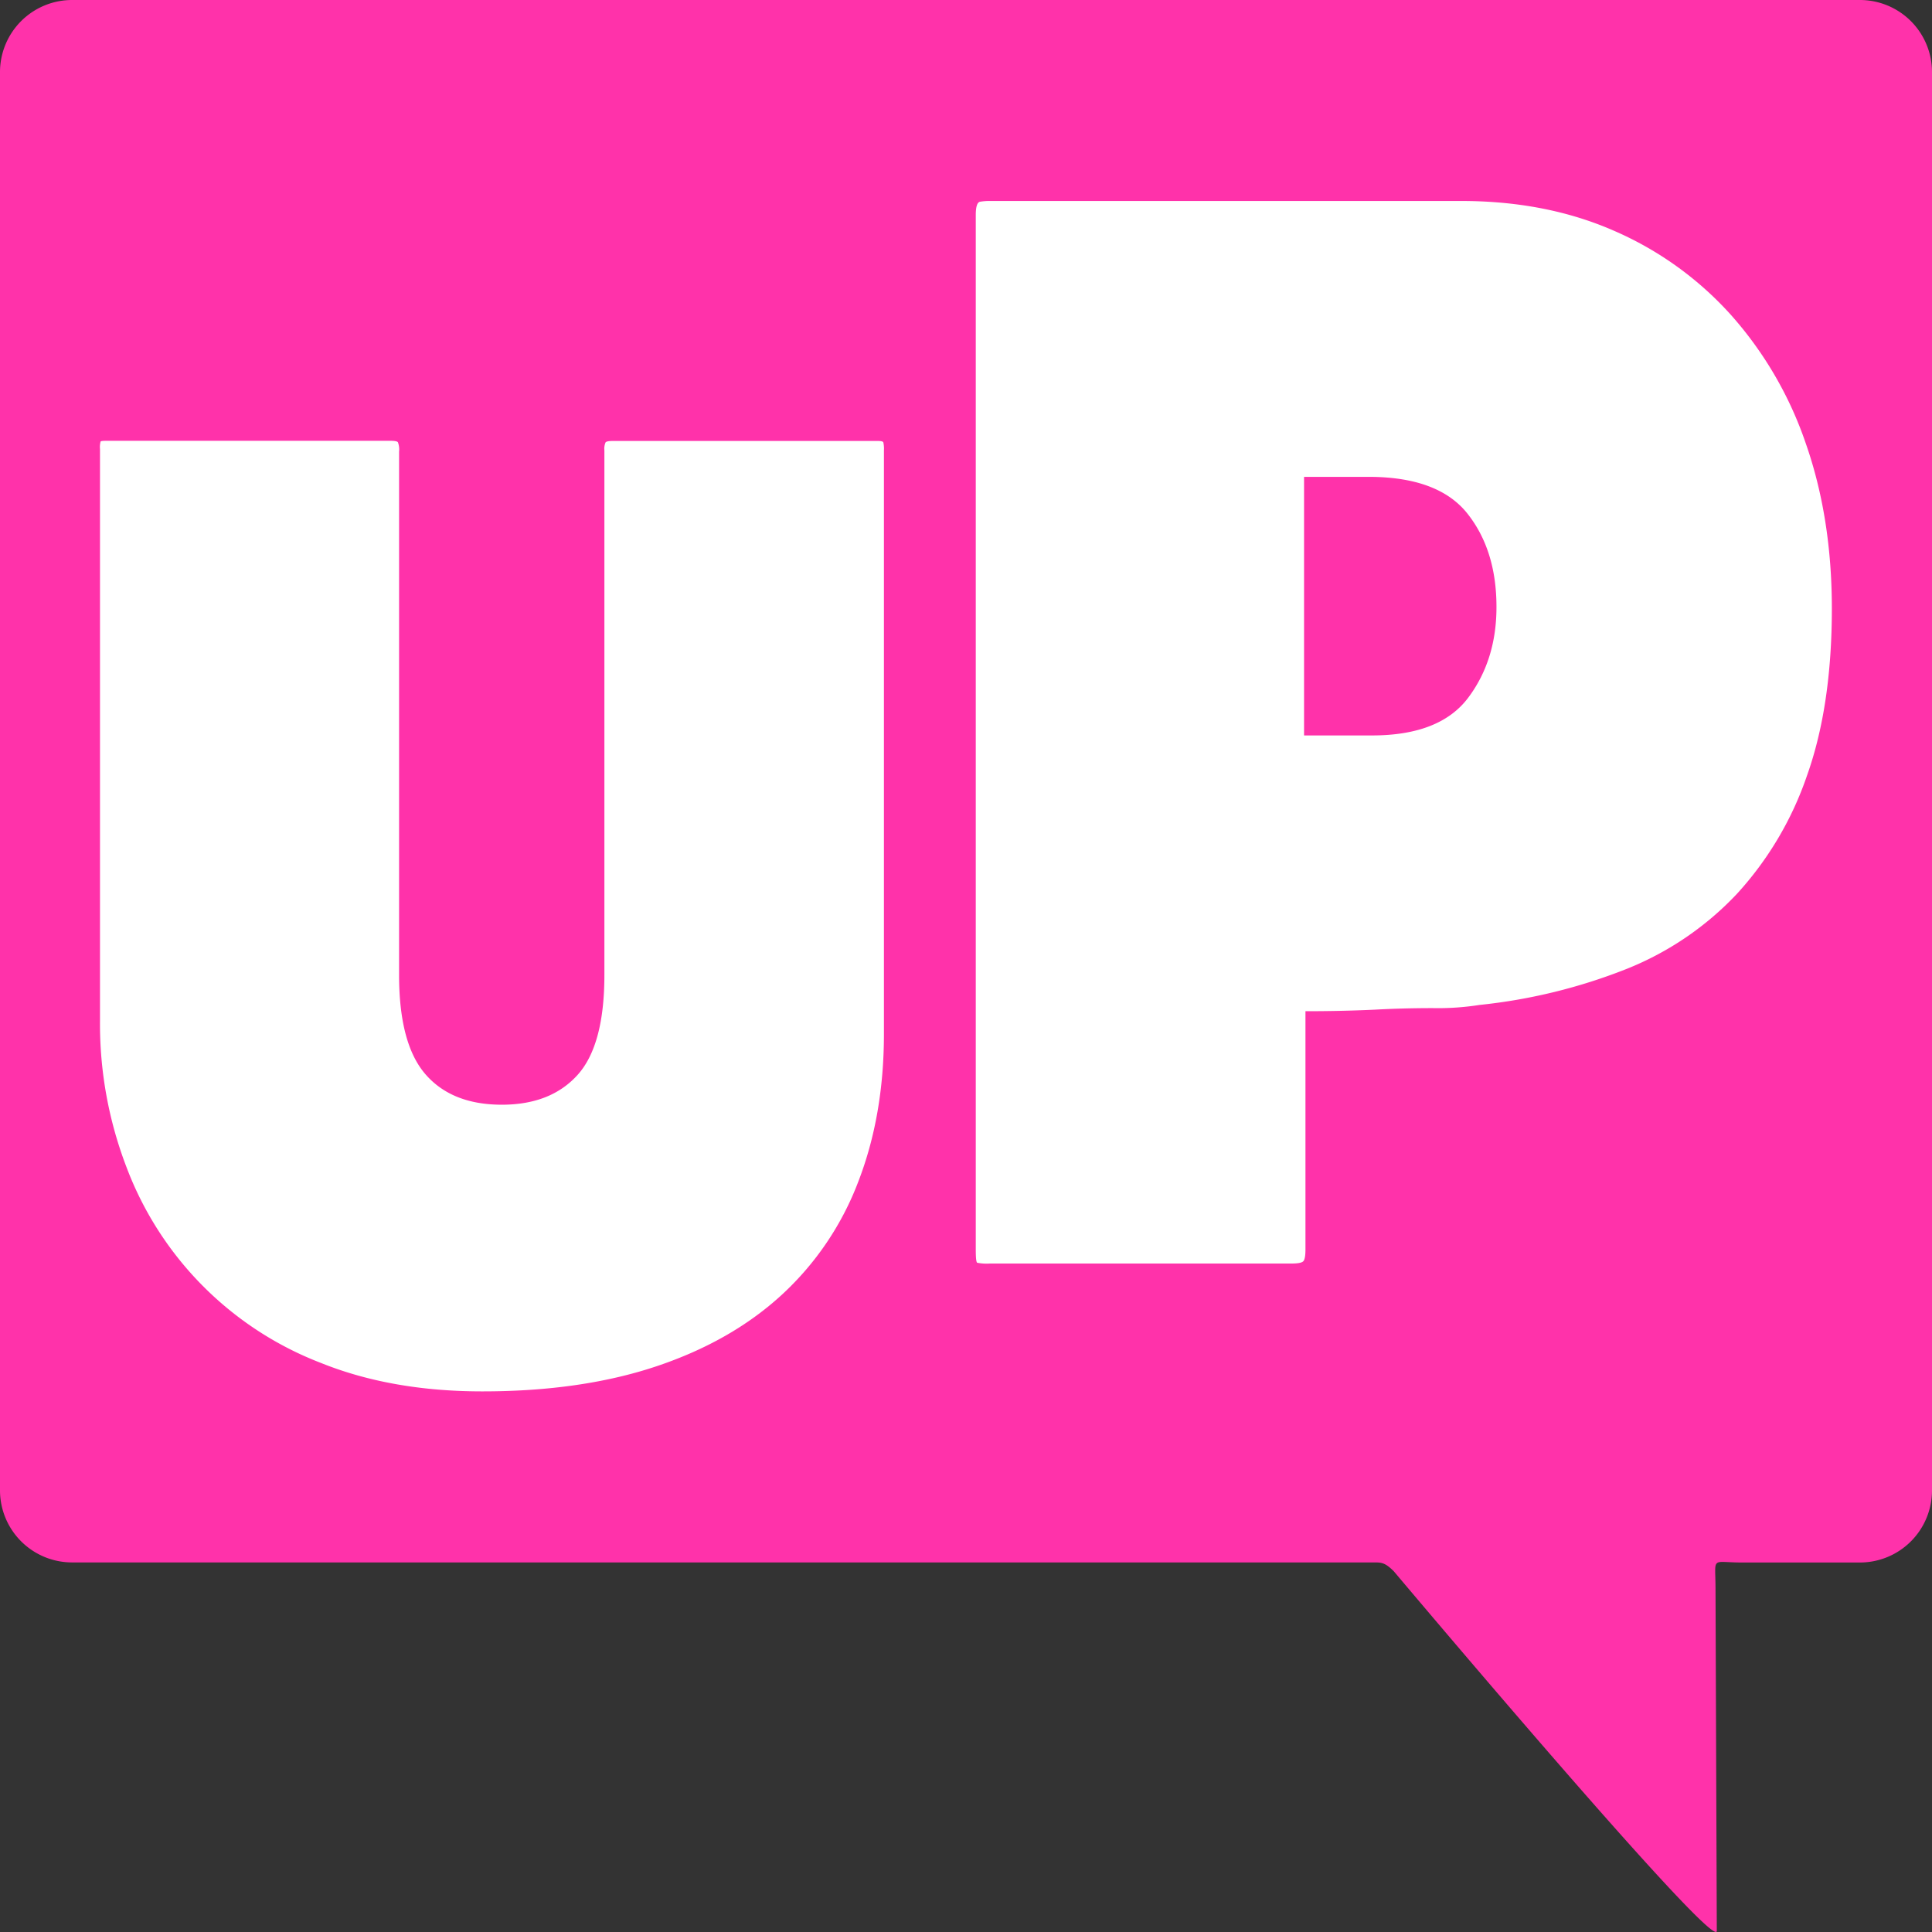 <svg id="Layer_1" data-name="Layer 1" xmlns="http://www.w3.org/2000/svg" viewBox="0 0 512 512"><rect x="0" y="0" width="512" height="512" fill="#333333" stroke="none"/><defs><style>.cls-1{fill:#ff32aa;}.cls-2{fill:#fff;}</style></defs><path class="cls-1" d="M492.9,414.08H461.63c-8.39,0-7-1.8-7,7l.34,90.61c0,6.43-85.6-95.29-85.6-95.29-2.3-2.29-3.24-2.34-5.24-2.34H19.1a19.11,19.11,0,0,1-19.1-19V19A19.11,19.11,0,0,1,19.1,0H492.9A19.11,19.11,0,0,1,512,19V395.07A19.11,19.11,0,0,1,492.9,414.08Z"/><path class="cls-2" d="M227.44,313.19a78.64,78.64,0,0,1-20.22,29.91q-13.44,12.36-33.32,19t-46.1,6.63q-24,0-42.71-7.52A89.33,89.33,0,0,1,33.5,309.25a105.92,105.92,0,0,1-7-38.7V119a5.66,5.66,0,0,1,.16-2c.11-.12.59-.18,1.46-.18h75.38c1.07,0,1.72.12,1.94.36a5.31,5.31,0,0,1,.32,2.51V258.37q0,18.27,7,26.33T133,292.76q12.93,0,20.05-7.88t7.12-26.51v-139a4.17,4.17,0,0,1,.32-2.15c.22-.24.86-.36,1.94-.36h70.2c.86,0,1.35.12,1.46.36a7.72,7.72,0,0,1,.16,2.15V274.13Q234.23,295.63,227.44,313.19Z"/><path class="cls-2" d="M485.46,161.25q0,25.77-6.57,44.24a89,89,0,0,1-18.55,31.35,81.74,81.74,0,0,1-29.26,19.93,146.64,146.64,0,0,1-39,9.55,70.83,70.83,0,0,1-12.37.84q-7.87,0-15.37.41-9,.42-18.38.41v63.13c0,1.66-.18,2.7-.56,3.12s-1.44.62-3.19.62H262.34a13,13,0,0,1-3.37-.21c-.26-.14-.38-1.31-.38-3.53V57c0-2.22.38-3.39,1.13-3.54a15.35,15.35,0,0,1,2.62-.2H387.21q22.5,0,40.5,7.89a89.63,89.63,0,0,1,30.93,22.22,99.38,99.38,0,0,1,19.88,34.05Q485.45,137.18,485.46,161.25Zm-88.88-.41q0-15-7.68-24.71t-26.06-9.76H345.59V194.9h18q18,0,25.5-10T396.58,160.84Z"/></svg>